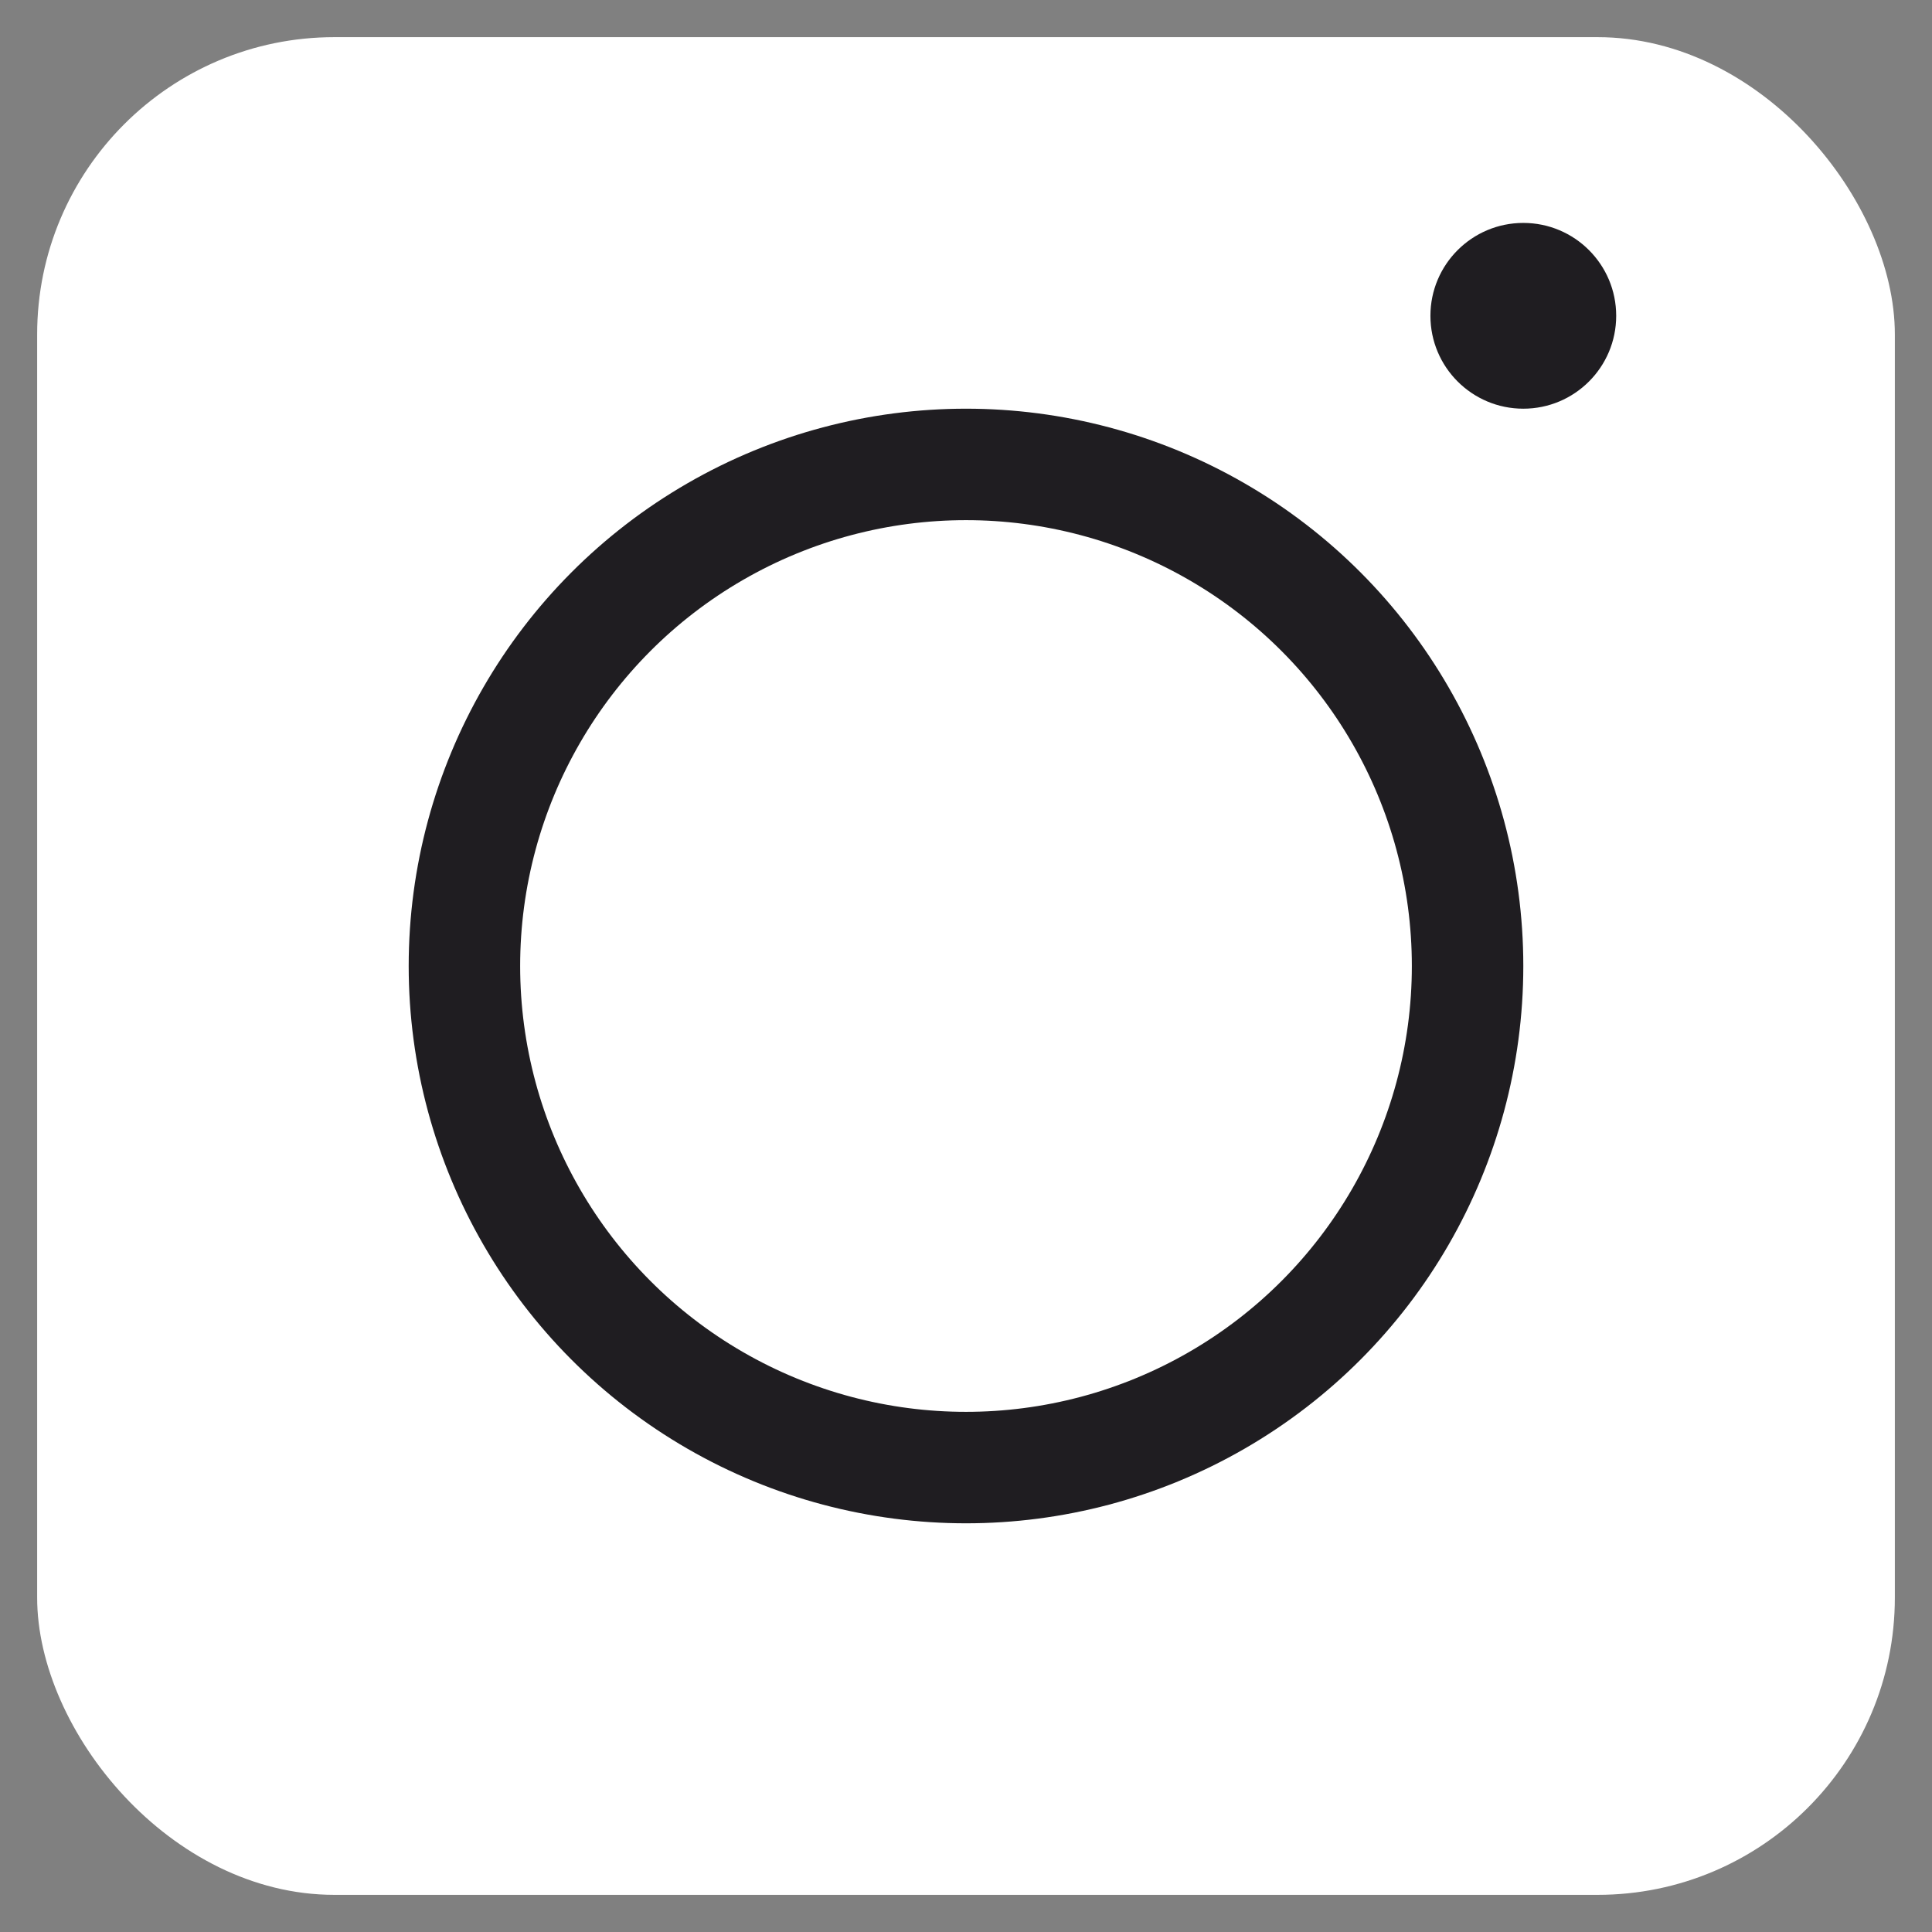 <?xml version="1.0" encoding="UTF-8"?> <svg xmlns="http://www.w3.org/2000/svg" width="26" height="26" viewBox="0 0 26 26" fill="none"><rect x="0" y="0" width="26" height="26" fill="#808080" stroke="none"/> <rect x="0.5" y="0.5" width="25" height="25" rx="4" fill="white"></rect> <circle cx="20.5" cy="4.25" r="1.25" fill="#1F1D21"></circle> <circle cx="13" cy="13" r="6.75" stroke="#1F1D21" stroke-width="1.5"></circle> </svg> 